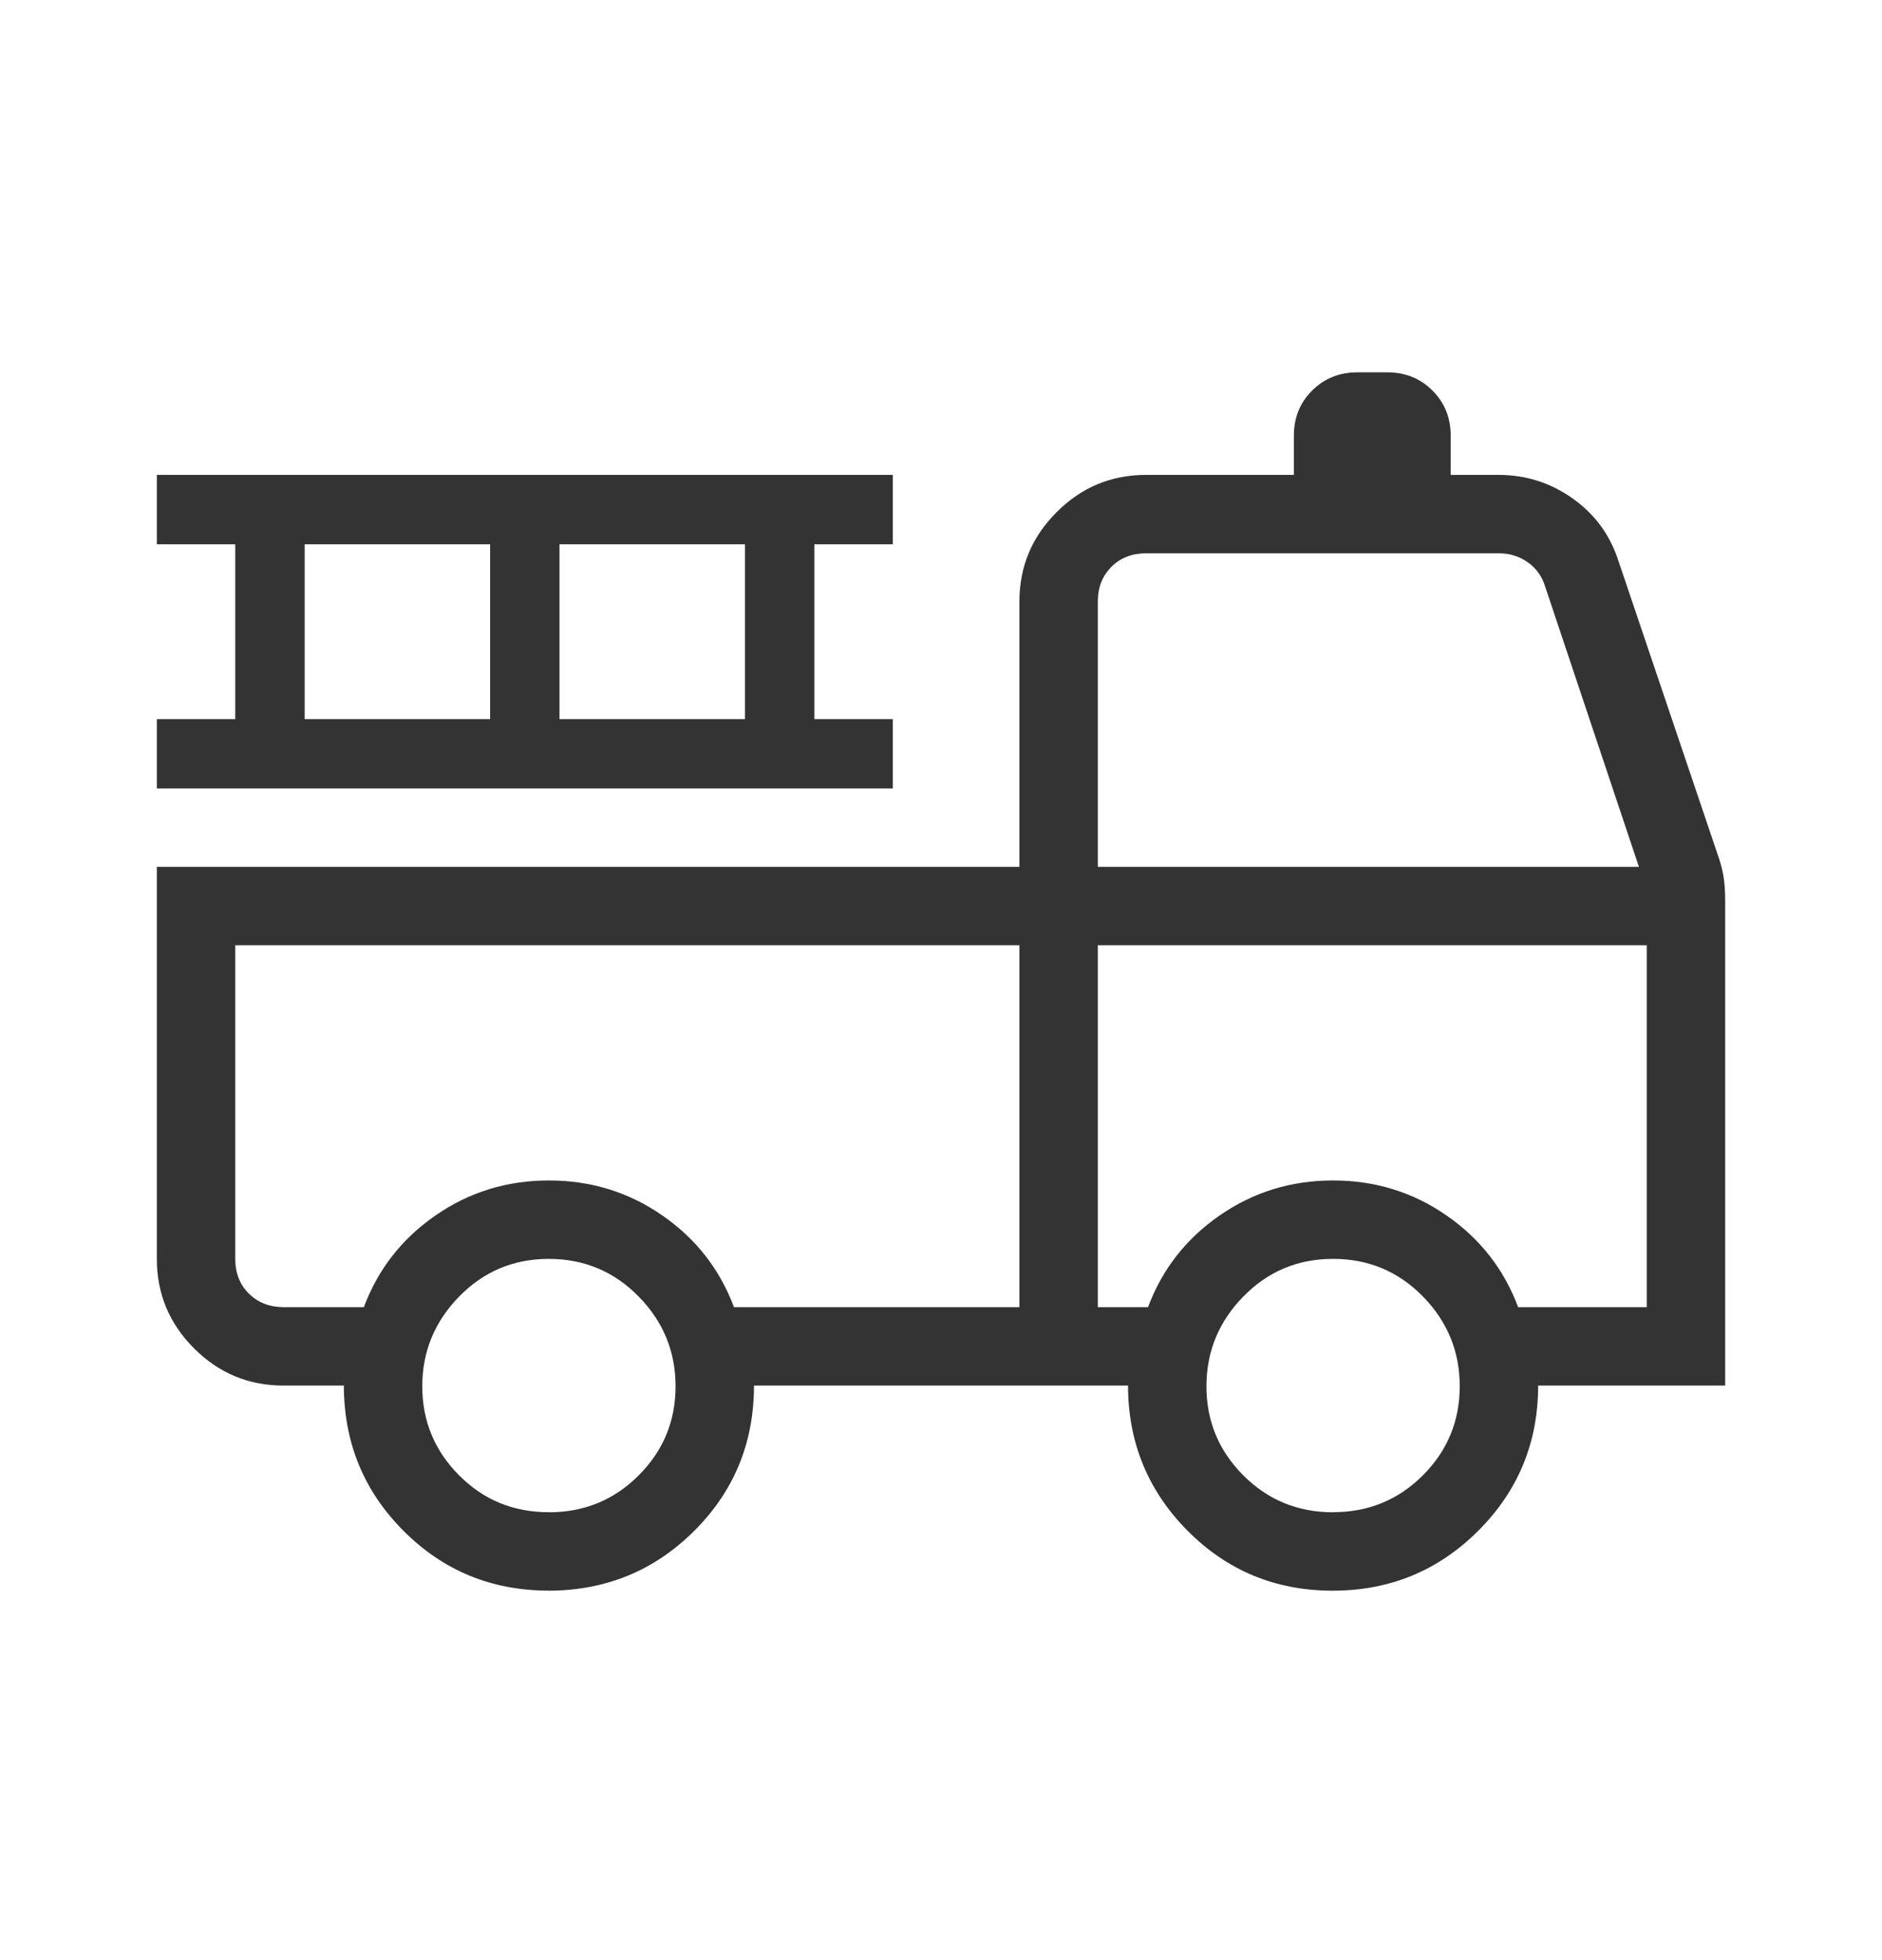 <svg width="24" height="25" viewBox="0 0 24 25" fill="none" xmlns="http://www.w3.org/2000/svg">
<path d="M6.995 20.287C6.268 20.287 5.651 20.032 5.145 19.524C4.639 19.017 4.386 18.399 4.385 17.672H3.615C3.171 17.672 2.791 17.514 2.475 17.198C2.158 16.881 2 16.5 2 16.056V11.056H13V7.672C13 7.228 13.158 6.848 13.475 6.532C13.791 6.215 14.171 6.057 14.615 6.057H16.5V5.557C16.5 5.328 16.577 5.136 16.732 4.982C16.887 4.827 17.079 4.749 17.308 4.749H17.692C17.921 4.749 18.113 4.826 18.268 4.982C18.423 5.137 18.5 5.329 18.5 5.557V6.057H19.108C19.458 6.057 19.774 6.157 20.057 6.359C20.34 6.559 20.535 6.827 20.642 7.163L21.925 10.96C21.954 11.049 21.974 11.135 21.985 11.219C21.995 11.302 22 11.389 22 11.479V17.672H19.615C19.615 18.398 19.36 19.016 18.851 19.524C18.342 20.033 17.723 20.288 16.995 20.288C16.267 20.288 15.65 20.033 15.145 19.524C14.64 19.016 14.386 18.398 14.385 17.672H9.615C9.615 18.403 9.36 19.021 8.851 19.527C8.342 20.034 7.723 20.287 6.995 20.288M7 19.288C7.45 19.288 7.832 19.131 8.145 18.817C8.458 18.504 8.615 18.125 8.615 17.681C8.615 17.238 8.458 16.856 8.145 16.537C7.832 16.217 7.45 16.057 7 16.056C6.55 16.056 6.168 16.216 5.855 16.537C5.542 16.857 5.385 17.239 5.385 17.681C5.385 18.124 5.542 18.503 5.855 18.817C6.168 19.132 6.55 19.288 7 19.287M17 19.287C17.45 19.287 17.832 19.13 18.145 18.817C18.458 18.503 18.615 18.125 18.615 17.68C18.615 17.236 18.458 16.855 18.145 16.535C17.832 16.216 17.45 16.056 17 16.056C16.55 16.056 16.168 16.216 15.855 16.537C15.542 16.857 15.385 17.238 15.385 17.681C15.385 18.125 15.542 18.503 15.855 18.817C16.168 19.131 16.55 19.288 17 19.288M3 12.056V16.056C3 16.236 3.058 16.384 3.173 16.498C3.288 16.613 3.436 16.671 3.615 16.672H4.64C4.821 16.188 5.126 15.798 5.554 15.502C5.982 15.205 6.464 15.056 7 15.056C7.536 15.056 8.018 15.205 8.446 15.502C8.874 15.798 9.179 16.188 9.36 16.672H13V12.056H3ZM14 16.672H14.64C14.821 16.188 15.126 15.798 15.554 15.502C15.982 15.205 16.464 15.056 17 15.056C17.536 15.056 18.018 15.205 18.446 15.502C18.874 15.798 19.179 16.188 19.36 16.672H21V12.056H14V16.672ZM14 11.056H20.9L19.704 7.48C19.665 7.352 19.592 7.249 19.483 7.172C19.374 7.094 19.249 7.056 19.108 7.057H14.615C14.436 7.057 14.288 7.114 14.173 7.23C14.058 7.345 14 7.492 14 7.672V11.056ZM2 10.056V9.172H3V6.942H2V6.057H11.385V6.942H10.385V9.172H11.385V10.056H2ZM3.885 9.172H6.25V6.942H3.885V9.172ZM7.135 9.172H9.5V6.942H7.135V9.172Z" fill="#333333"/>
</svg>
